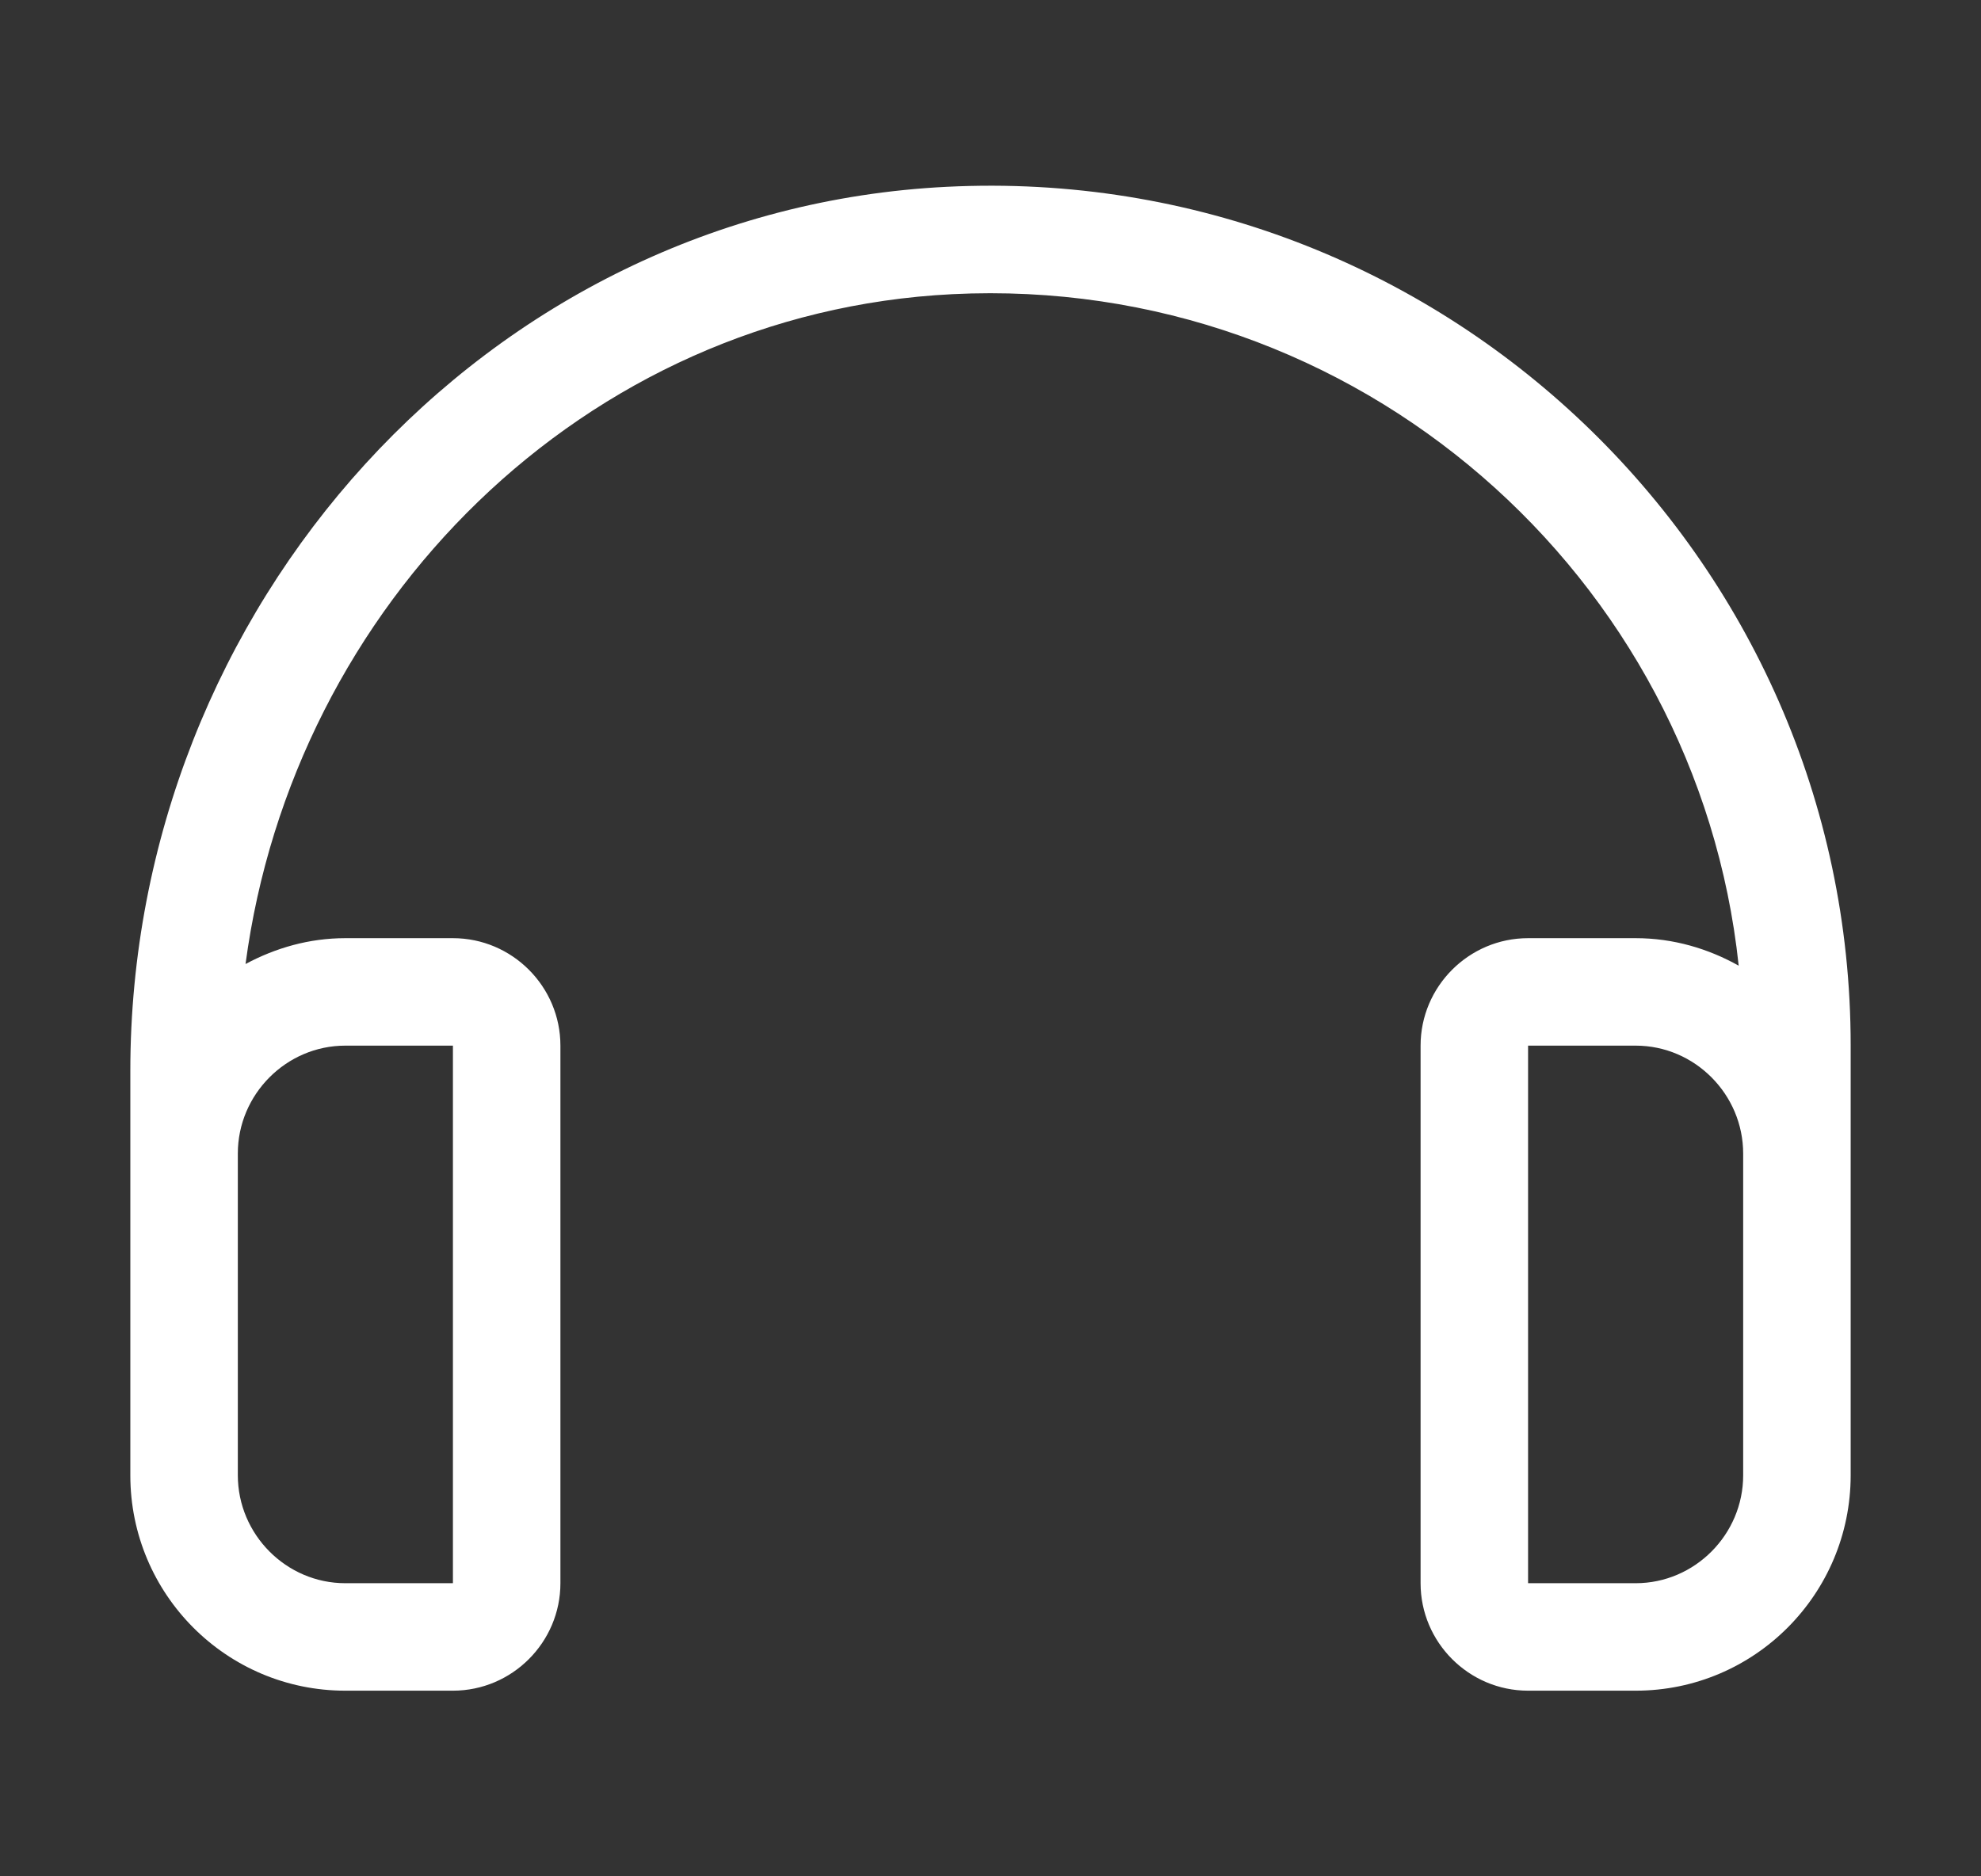 <svg width="19" height="18" viewBox="0 0 19 18" fill="none" xmlns="http://www.w3.org/2000/svg">
<rect x="0" y="0" width="19" height="18" fill="#333333" stroke="none"/>
<path d="M9.081 1.792C4.65 2.012 1.25 5.835 1.25 10.273V14.153C1.25 15.294 2.173 16.219 3.312 16.219H4.344C4.912 16.219 5.375 15.755 5.375 15.188V10.031C5.375 9.464 4.912 9 4.344 9H3.312C2.965 9 2.642 9.094 2.355 9.248C2.812 5.806 5.593 2.999 9.135 2.822C13.018 2.63 16.28 5.527 16.676 9.264C16.384 9.1 16.048 9 15.688 9H14.656C14.088 9 13.625 9.464 13.625 10.031V15.188C13.625 15.755 14.088 16.219 14.656 16.219H15.688C16.828 16.219 17.75 15.292 17.75 14.152V10.028C17.75 5.342 13.818 1.556 9.081 1.792ZM3.312 10.031H4.344V15.188H3.312C2.745 15.188 2.281 14.72 2.281 14.152V11.066C2.281 10.499 2.745 10.031 3.312 10.031ZM16.719 14.153C16.719 14.72 16.255 15.188 15.688 15.188H14.656V10.031H15.688C16.255 10.031 16.719 10.499 16.719 11.067V14.153Z" fill="white"/>
</svg>
